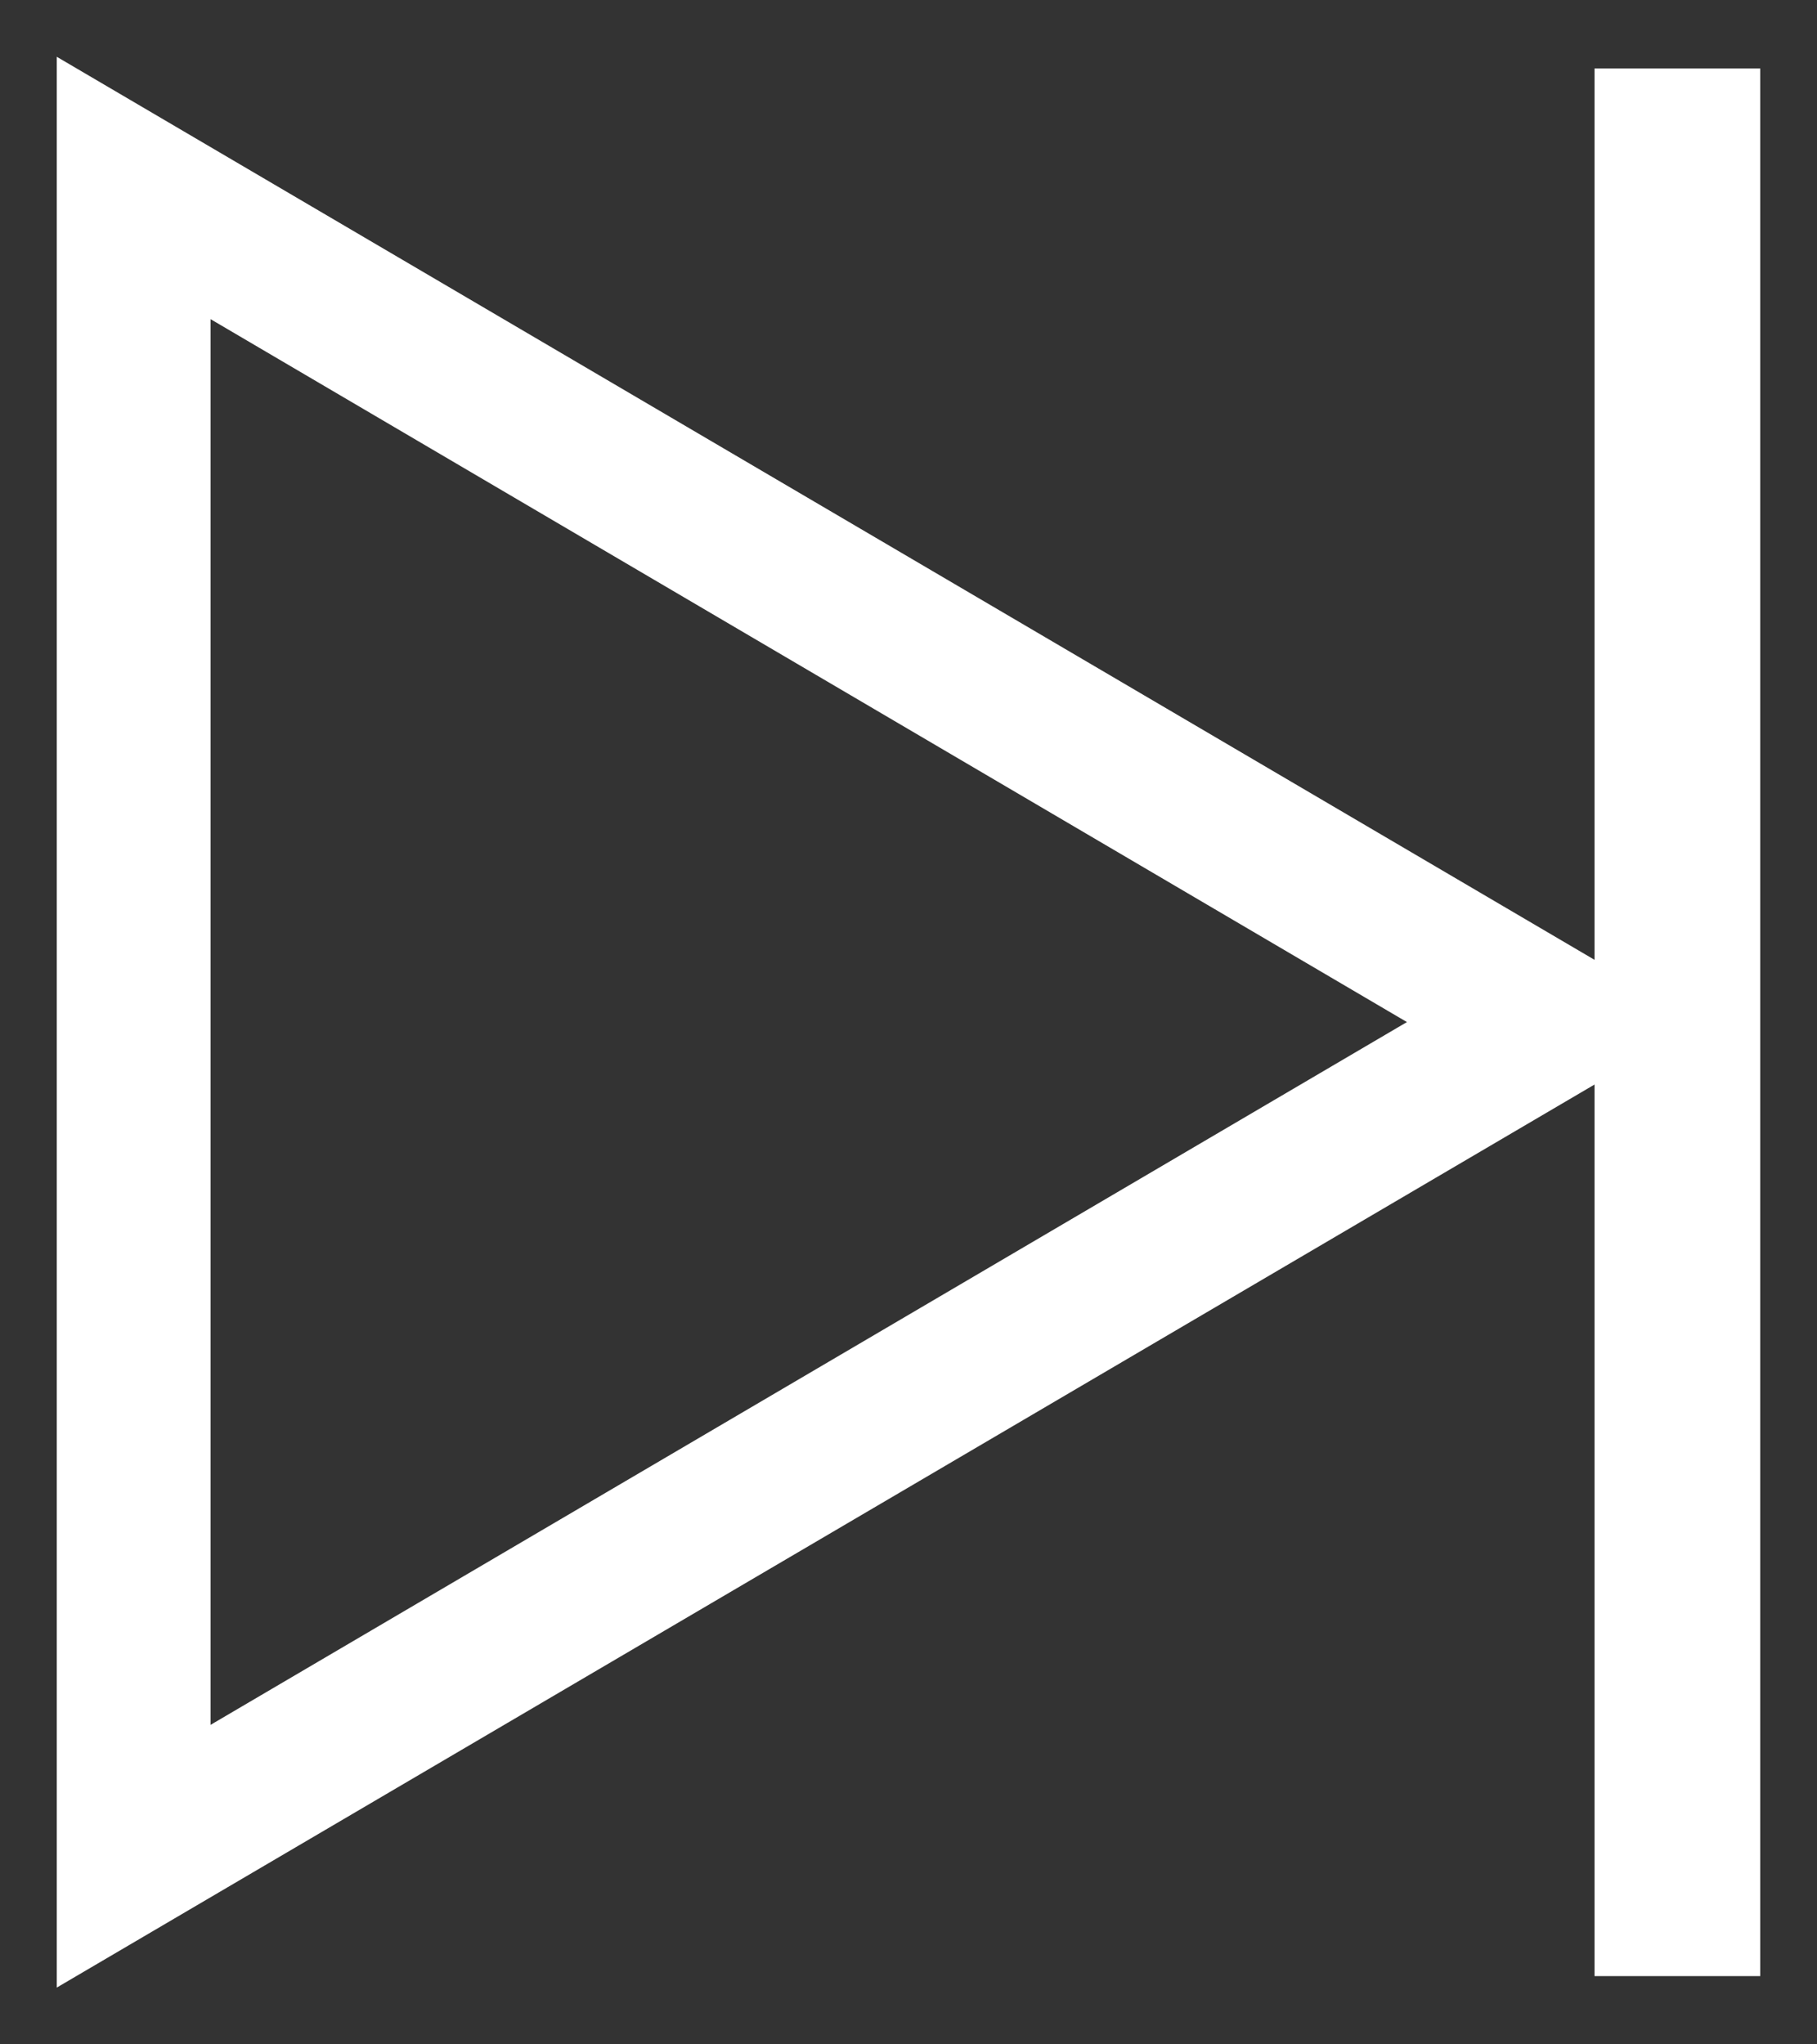 <svg xmlns="http://www.w3.org/2000/svg" width="16" height="18" viewBox="0 0 16 18" fill="none">
  <rect x="0" y="0" width="16" height="18" fill="#333333" stroke="none"/>
  <path d="M14.041 0.601V8.451L0.5 0.5V17.5L14.041 9.549V17.399H15.5V0.603H14.041V0.601ZM1.854 2.81L12.389 8.999L1.854 15.187V2.81Z" fill="white"/>
</svg>